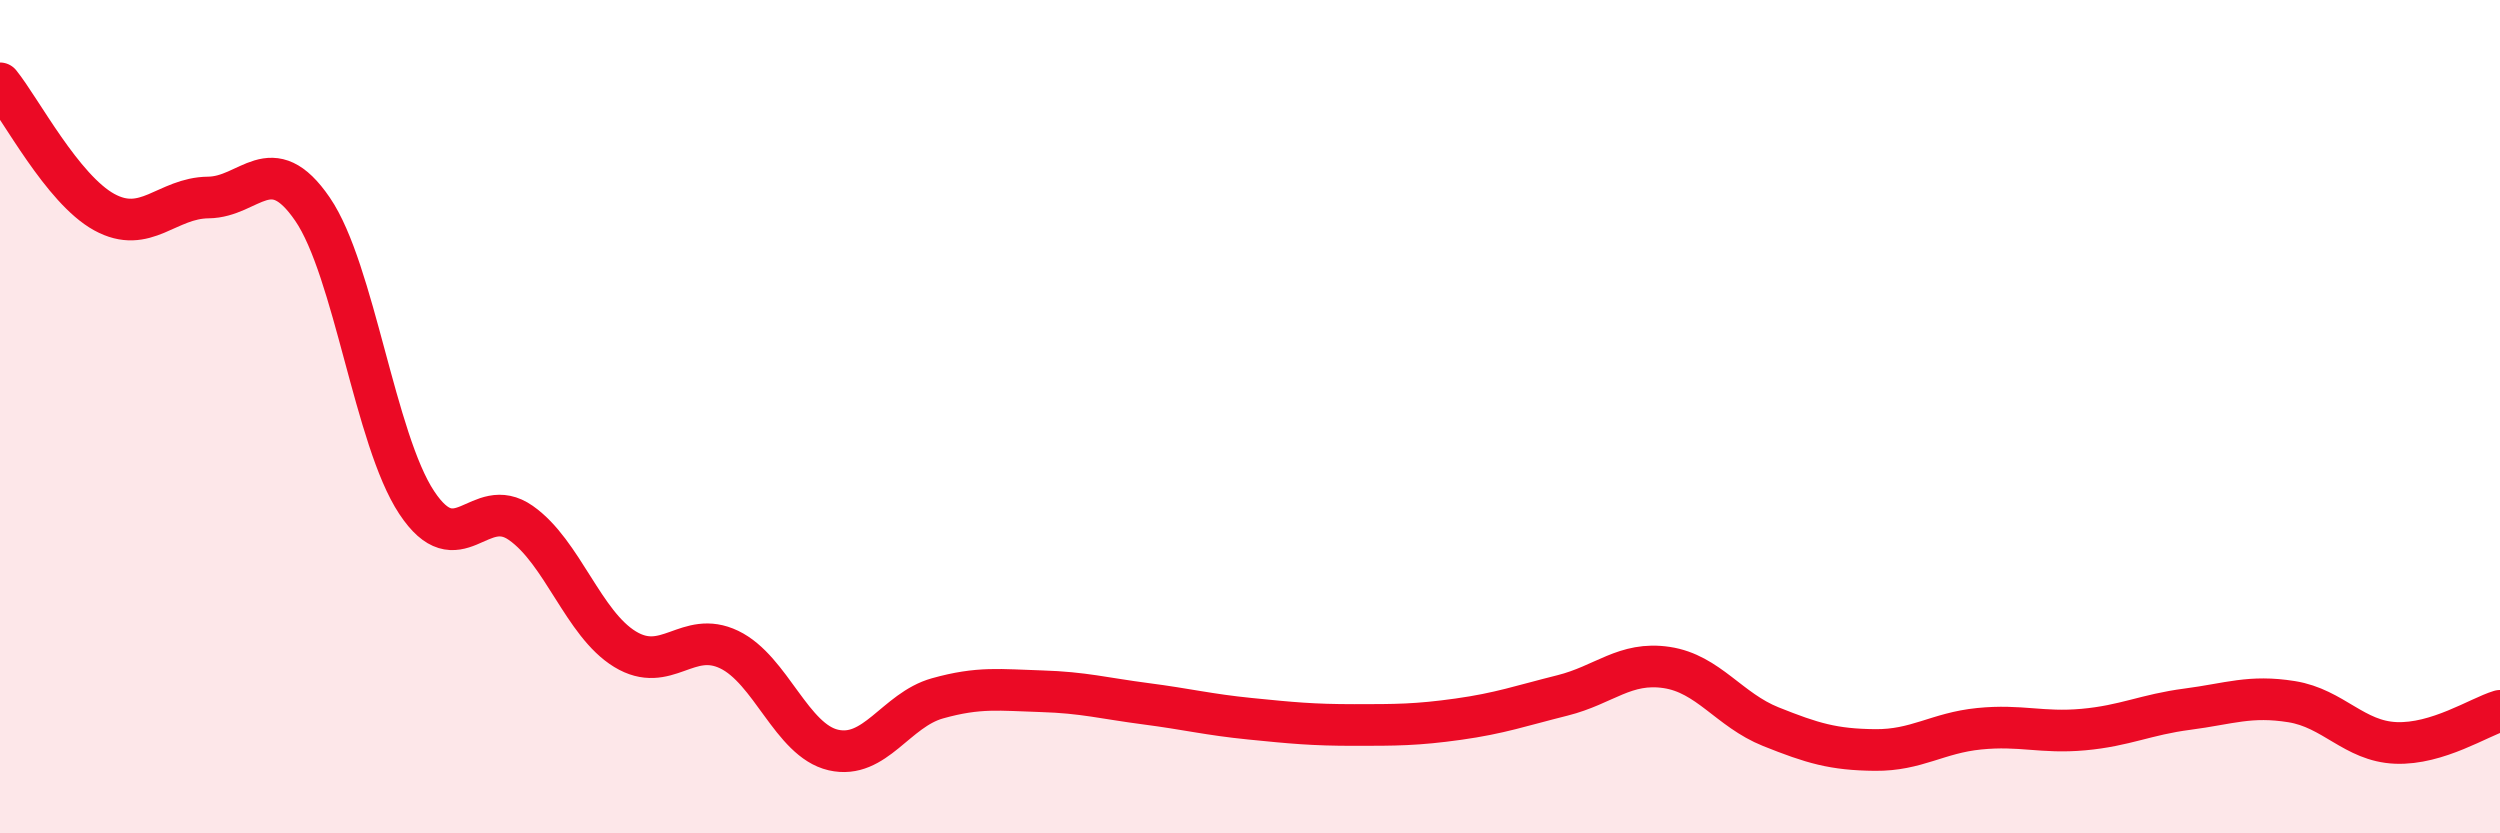 
    <svg width="60" height="20" viewBox="0 0 60 20" xmlns="http://www.w3.org/2000/svg">
      <path
        d="M 0,2 C 0.5,2.62 1.5,4.54 2.5,5.09 C 3.5,5.64 4,4.75 5,4.74 C 6,4.73 6.5,3.56 7.5,5.02 C 8.5,6.48 9,10.55 10,12.06 C 11,13.57 11.5,11.85 12.5,12.55 C 13.5,13.25 14,14.97 15,15.58 C 16,16.19 16.5,15.11 17.5,15.59 C 18.5,16.07 19,17.77 20,18 C 21,18.23 21.5,17.04 22.5,16.76 C 23.5,16.48 24,16.56 25,16.59 C 26,16.62 26.5,16.76 27.5,16.89 C 28.5,17.02 29,17.15 30,17.25 C 31,17.35 31.5,17.4 32.5,17.4 C 33.5,17.4 34,17.4 35,17.26 C 36,17.12 36.5,16.94 37.5,16.69 C 38.5,16.44 39,15.87 40,16.02 C 41,16.17 41.5,17.04 42.5,17.44 C 43.5,17.84 44,17.99 45,18 C 46,18.01 46.5,17.59 47.5,17.49 C 48.5,17.39 49,17.6 50,17.51 C 51,17.42 51.5,17.15 52.5,17.02 C 53.5,16.89 54,16.68 55,16.84 C 56,17 56.5,17.79 57.5,17.83 C 58.5,17.87 59.5,17.21 60,17.06L60 20L0 20Z"
        fill="#EB0A25"
        opacity="0.1"
        stroke-linecap="round"
        stroke-linejoin="round"
      />
      <path
        d="M 0,2 C 0.5,2.62 1.5,4.54 2.5,5.09 C 3.5,5.64 4,4.75 5,4.74 C 6,4.73 6.5,3.56 7.5,5.02 C 8.5,6.48 9,10.55 10,12.06 C 11,13.57 11.5,11.85 12.5,12.55 C 13.5,13.25 14,14.97 15,15.58 C 16,16.19 16.5,15.11 17.5,15.59 C 18.5,16.07 19,17.77 20,18 C 21,18.23 21.5,17.04 22.5,16.76 C 23.5,16.48 24,16.56 25,16.59 C 26,16.62 26.5,16.76 27.5,16.89 C 28.5,17.02 29,17.15 30,17.25 C 31,17.35 31.5,17.4 32.5,17.4 C 33.5,17.4 34,17.4 35,17.26 C 36,17.12 36.5,16.94 37.5,16.69 C 38.5,16.44 39,15.87 40,16.02 C 41,16.17 41.5,17.04 42.5,17.44 C 43.5,17.84 44,17.99 45,18 C 46,18.01 46.5,17.59 47.5,17.49 C 48.5,17.39 49,17.6 50,17.51 C 51,17.42 51.5,17.15 52.5,17.02 C 53.5,16.89 54,16.68 55,16.84 C 56,17 56.5,17.79 57.5,17.83 C 58.5,17.87 59.5,17.21 60,17.06"
        stroke="#EB0A25"
        stroke-width="1"
        fill="none"
        stroke-linecap="round"
        stroke-linejoin="round"
      />
    </svg>
  
